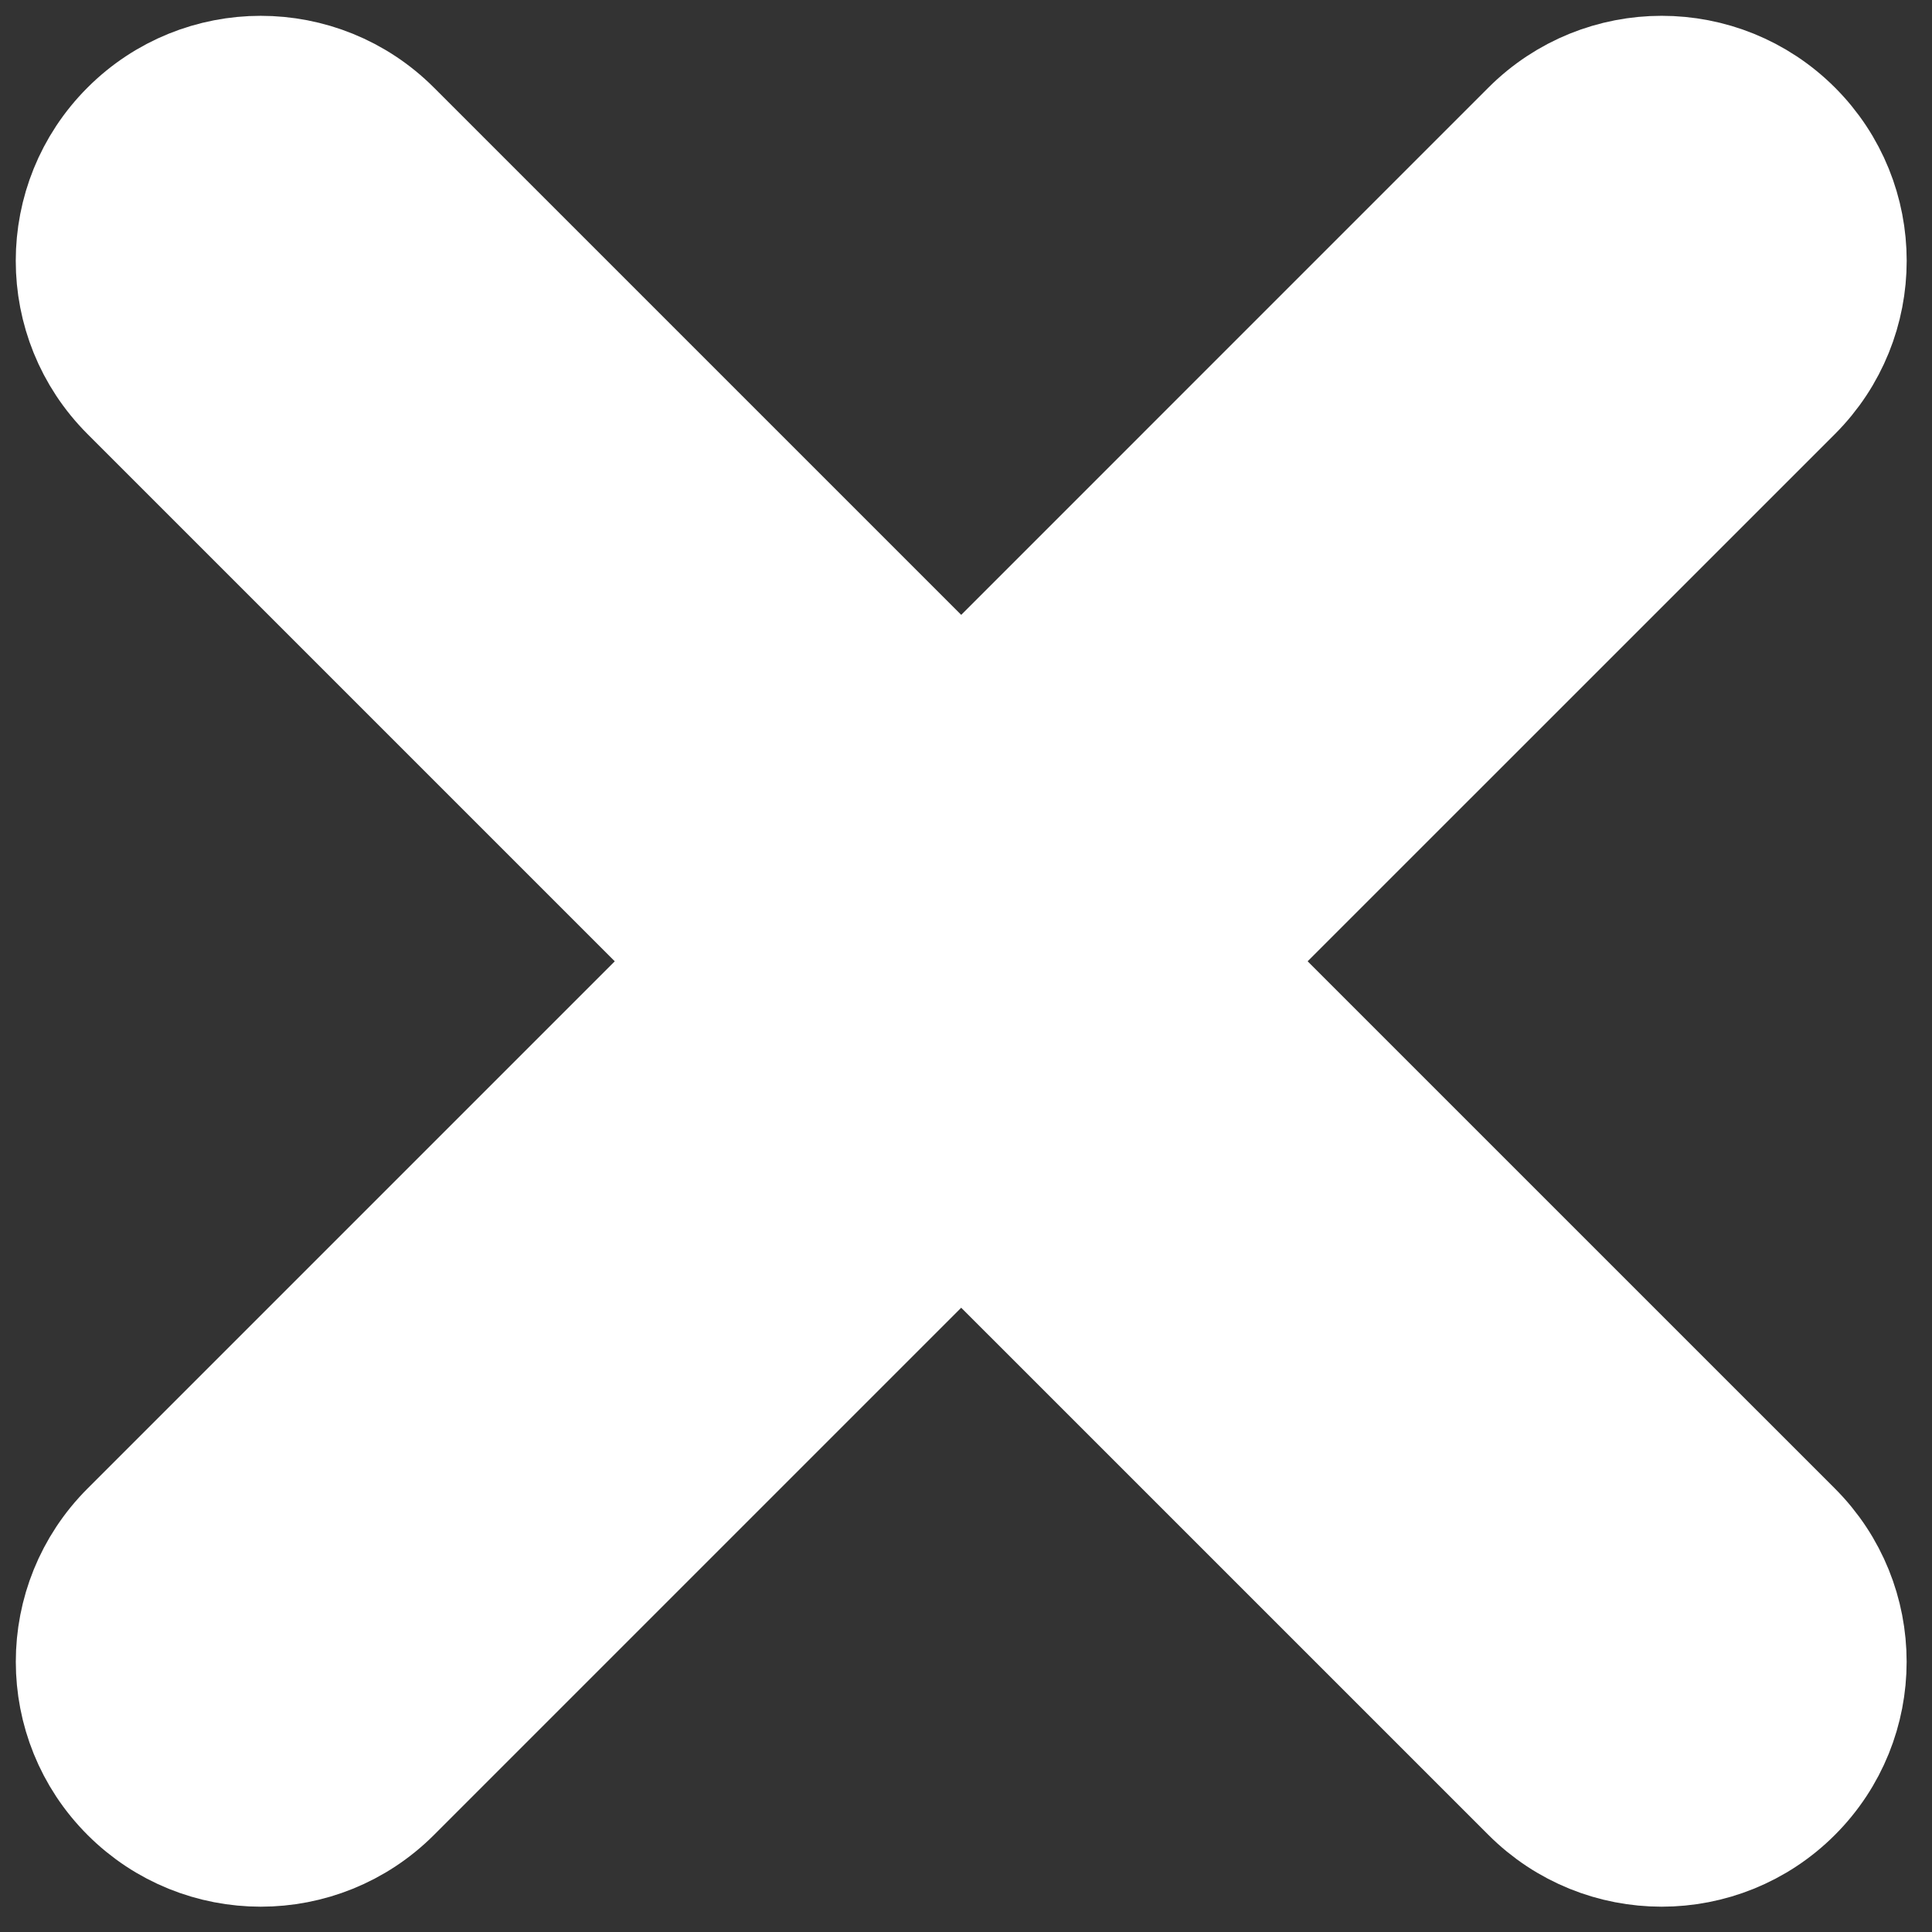 <svg width="37" height="37" viewBox="0 0 37 37" fill="none" xmlns="http://www.w3.org/2000/svg">
<rect x="0" y="0" width="37" height="37" fill="#333333" stroke="none"/>
<path d="M29.326 2.497L18.408 13.416L7.49 2.498C6.111 1.118 3.875 1.118 2.496 2.498C1.117 3.877 1.117 6.113 2.496 7.492L13.414 18.41L2.497 29.327C1.118 30.706 1.118 32.942 2.497 34.321C3.876 35.7 6.112 35.7 7.491 34.321L18.408 23.404L29.326 34.321C30.705 35.7 32.941 35.7 34.32 34.321C35.699 32.942 35.699 30.706 34.32 29.327L23.402 18.41L34.321 7.492C35.7 6.112 35.7 3.876 34.321 2.497C32.941 1.118 30.706 1.118 29.326 2.497Z" fill="white" stroke="white" stroke-width="2.32"/>
</svg>
